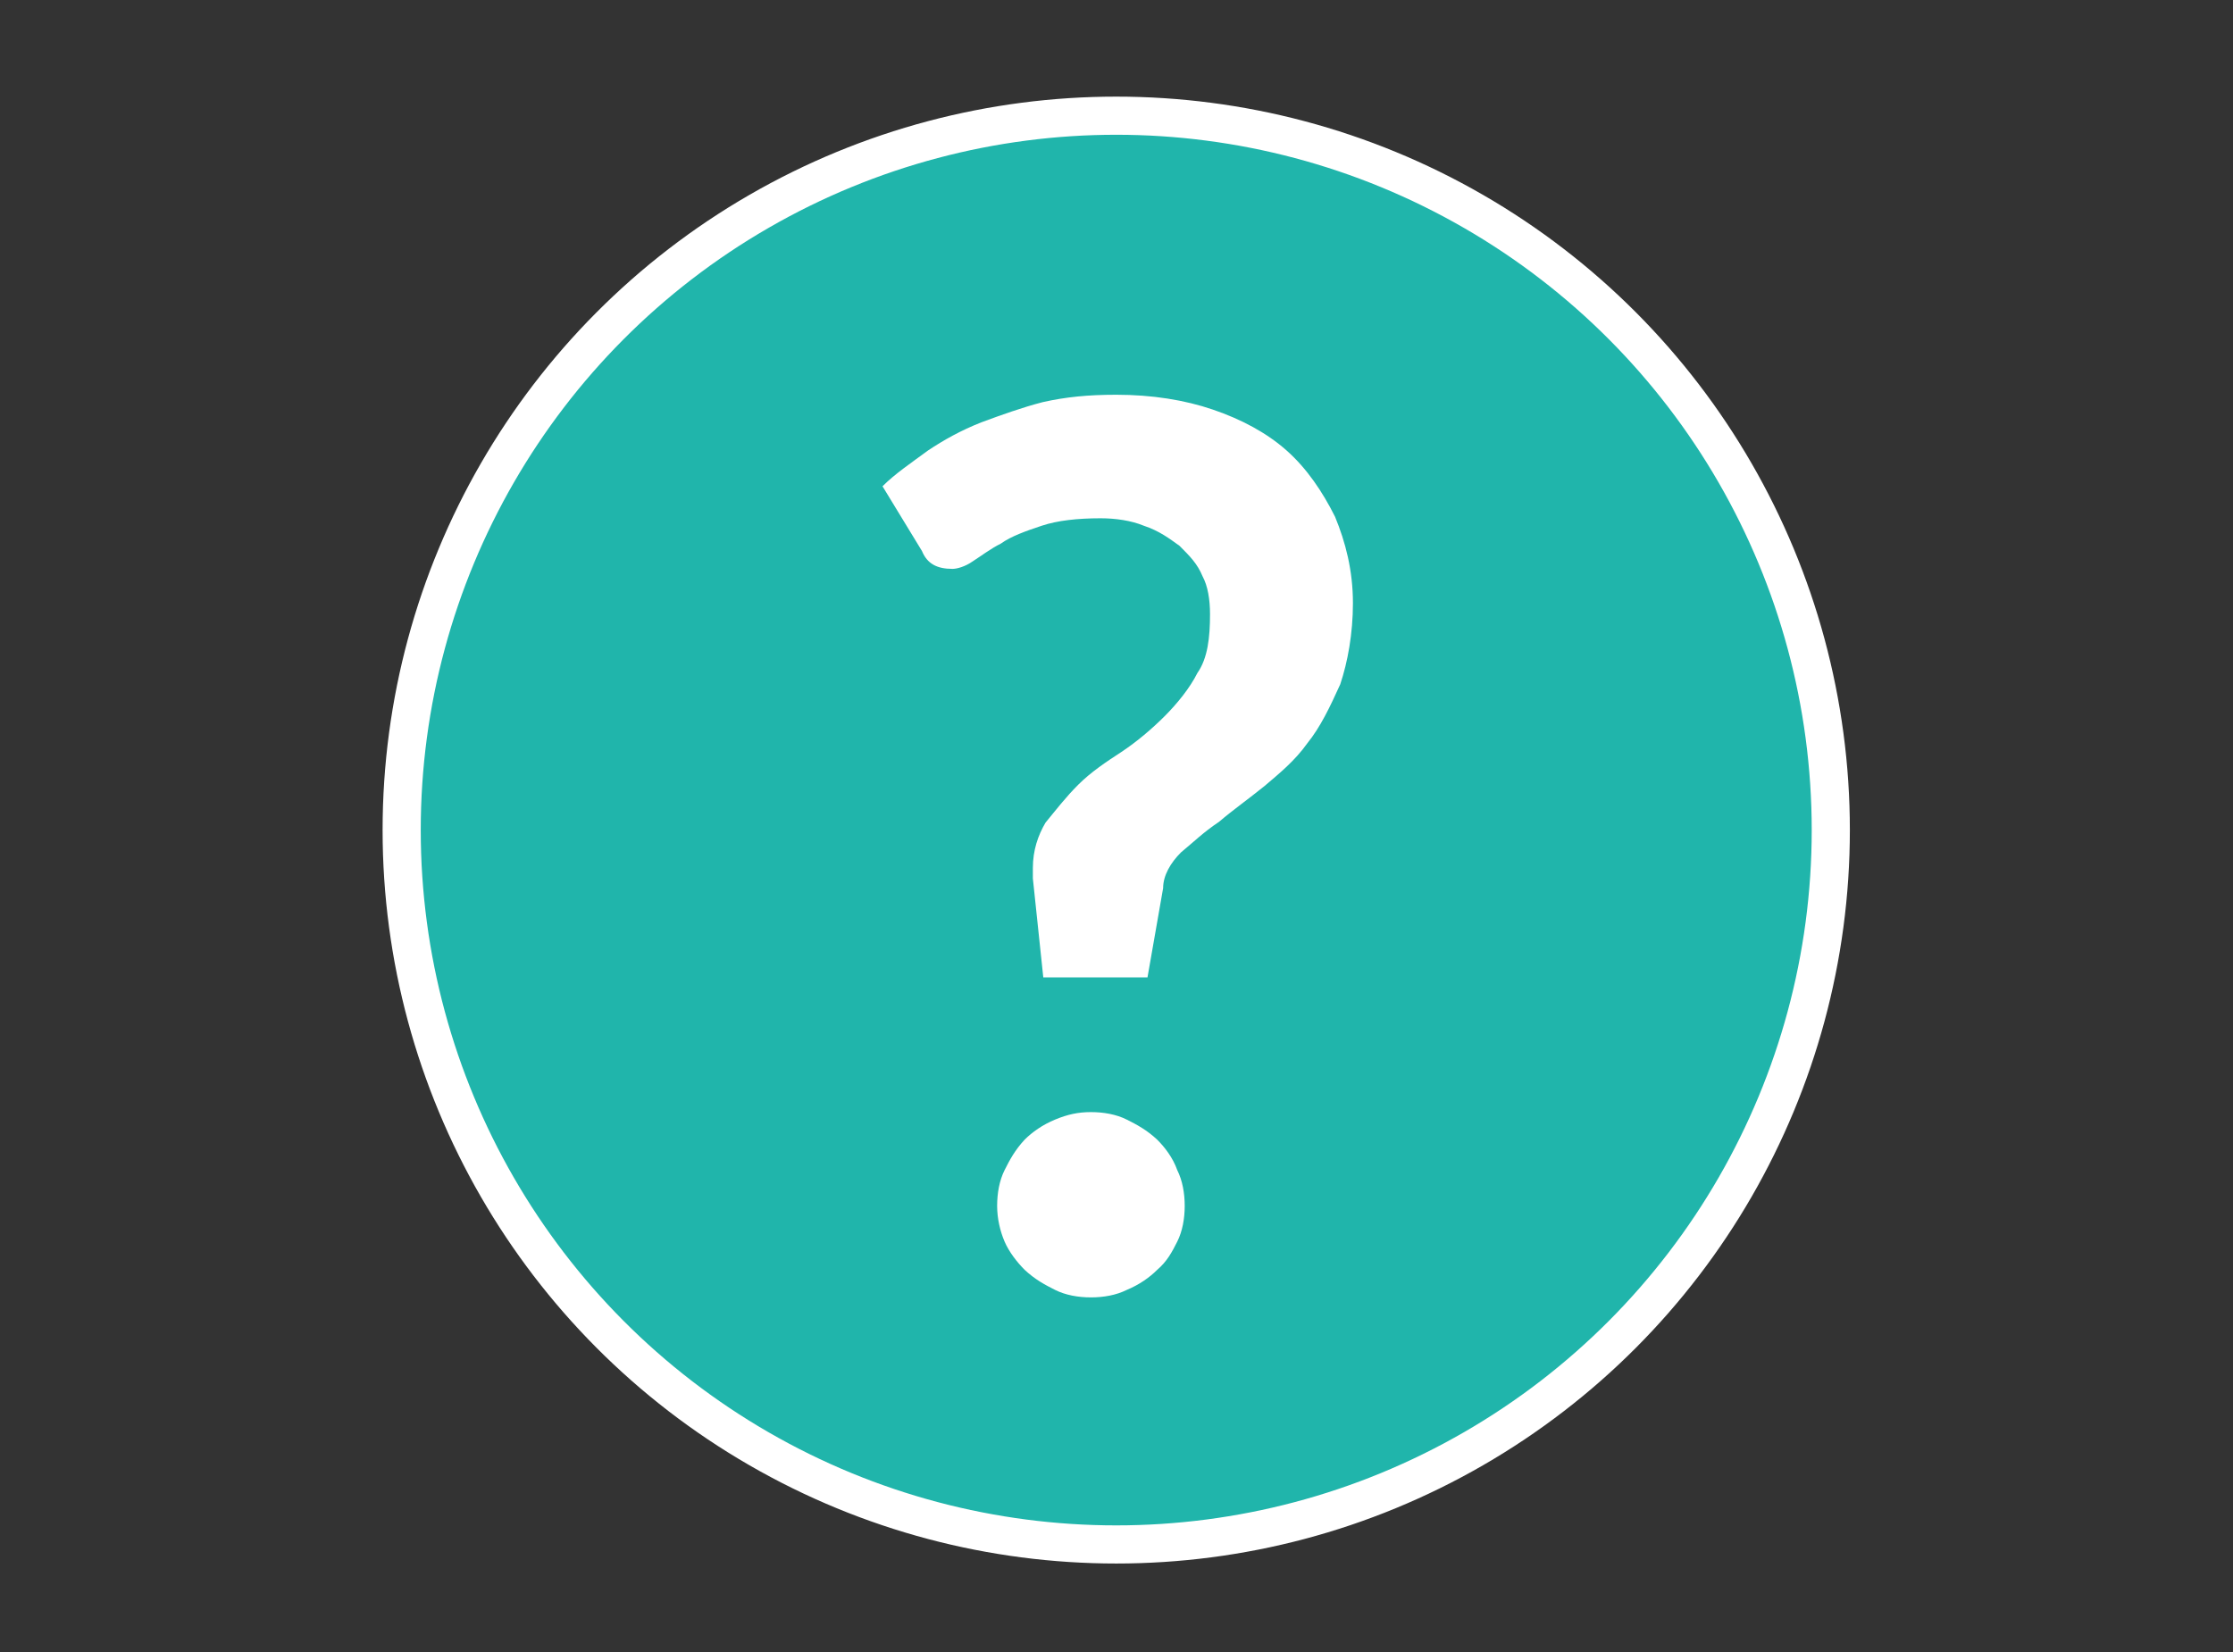 <?xml version="1.0" encoding="utf-8"?>
<!-- Generator: Adobe Illustrator 25.2.1, SVG Export Plug-In . SVG Version: 6.00 Build 0)  -->
<svg version="1.1" id="produits" xmlns="http://www.w3.org/2000/svg" xmlns:xlink="http://www.w3.org/1999/xlink" x="0px" y="0px"
	 viewBox="0 0 300 222" style="enable-background:new 0 0 300 222;" xml:space="preserve">
<rect x="0" y="0" width="300" height="222" fill="#333333" stroke="none"/>
<style type="text/css">
	
		.st0{fill-rule:evenodd;clip-rule:evenodd;fill:#20B5AB;stroke:#FFFFFF;stroke-width:5.125;stroke-linecap:round;stroke-miterlimit:10;}
	.st1{fill:#FFFFFF;}
</style>
<g transform="matrix(1 0 0 1 -2116.136 -261.853)">
	<circle class="st0" cx="2266.1" cy="373.4" r="96"/>
	<path class="st1" d="M2234.7,327.2c1.7-1.7,3.8-3.1,6.1-4.8c2.1-1.4,4.4-2.7,7.2-3.8c2.7-1,5.5-2,8.2-2.7c3.1-0.7,6.1-1,9.9-1
		c4.8,0,9.2,0.7,13,2s7.2,3.1,9.9,5.5c2.7,2.4,4.8,5.5,6.5,8.9c1.4,3.4,2.4,7.2,2.4,11.6c0,4.1-0.7,7.9-1.7,10.9
		c-1.4,3.1-2.7,5.8-4.4,7.9c-1.7,2.4-3.8,4.1-5.8,5.8c-2.1,1.7-4.1,3.1-6.1,4.8c-2.1,1.4-3.4,2.7-5.1,4.1c-1.4,1.4-2.4,3.1-2.4,4.8
		l-2.1,12h-14l-1.4-13.3v-1.4c0-2.4,0.7-4.4,1.7-6.1c1.4-1.7,2.7-3.4,4.4-5.1c1.7-1.7,3.8-3.1,5.8-4.4c2.1-1.4,4.1-3.1,5.8-4.8
		c1.7-1.7,3.4-3.8,4.4-5.8c1.4-2,1.7-4.8,1.7-7.9c0-2-0.3-3.8-1-5.1c-0.7-1.7-1.7-2.7-3.1-4.1c-1.4-1-2.7-2-4.8-2.7
		c-1.7-0.7-3.8-1-5.8-1c-3.1,0-5.8,0.3-7.9,1c-2.1,0.7-4.1,1.4-5.5,2.4c-1.4,0.7-2.7,1.7-3.8,2.4c-1,0.7-2.1,1-2.7,1
		c-2.1,0-3.4-0.7-4.1-2.4L2234.7,327.2L2234.7,327.2z M2250.1,423.9c0-1.7,0.3-3.4,1-4.8s1.4-2.7,2.7-4.1c1-1,2.4-2,4.1-2.7
		c1.7-0.7,3.1-1,4.8-1c1.7,0,3.4,0.3,4.8,1c1.4,0.7,2.7,1.4,4.1,2.7c1,1,2.1,2.4,2.7,4.1c0.7,1.4,1,3.1,1,4.8c0,1.7-0.3,3.4-1,4.8
		s-1.4,2.7-2.7,3.8c-1,1-2.4,2-4.1,2.7c-1.4,0.7-3.1,1-4.8,1c-1.7,0-3.4-0.3-4.8-1c-1.4-0.7-2.7-1.4-4.1-2.7c-1-1-2.1-2.4-2.7-3.8
		S2250.1,425.6,2250.1,423.9z"/>
</g>
</svg>
